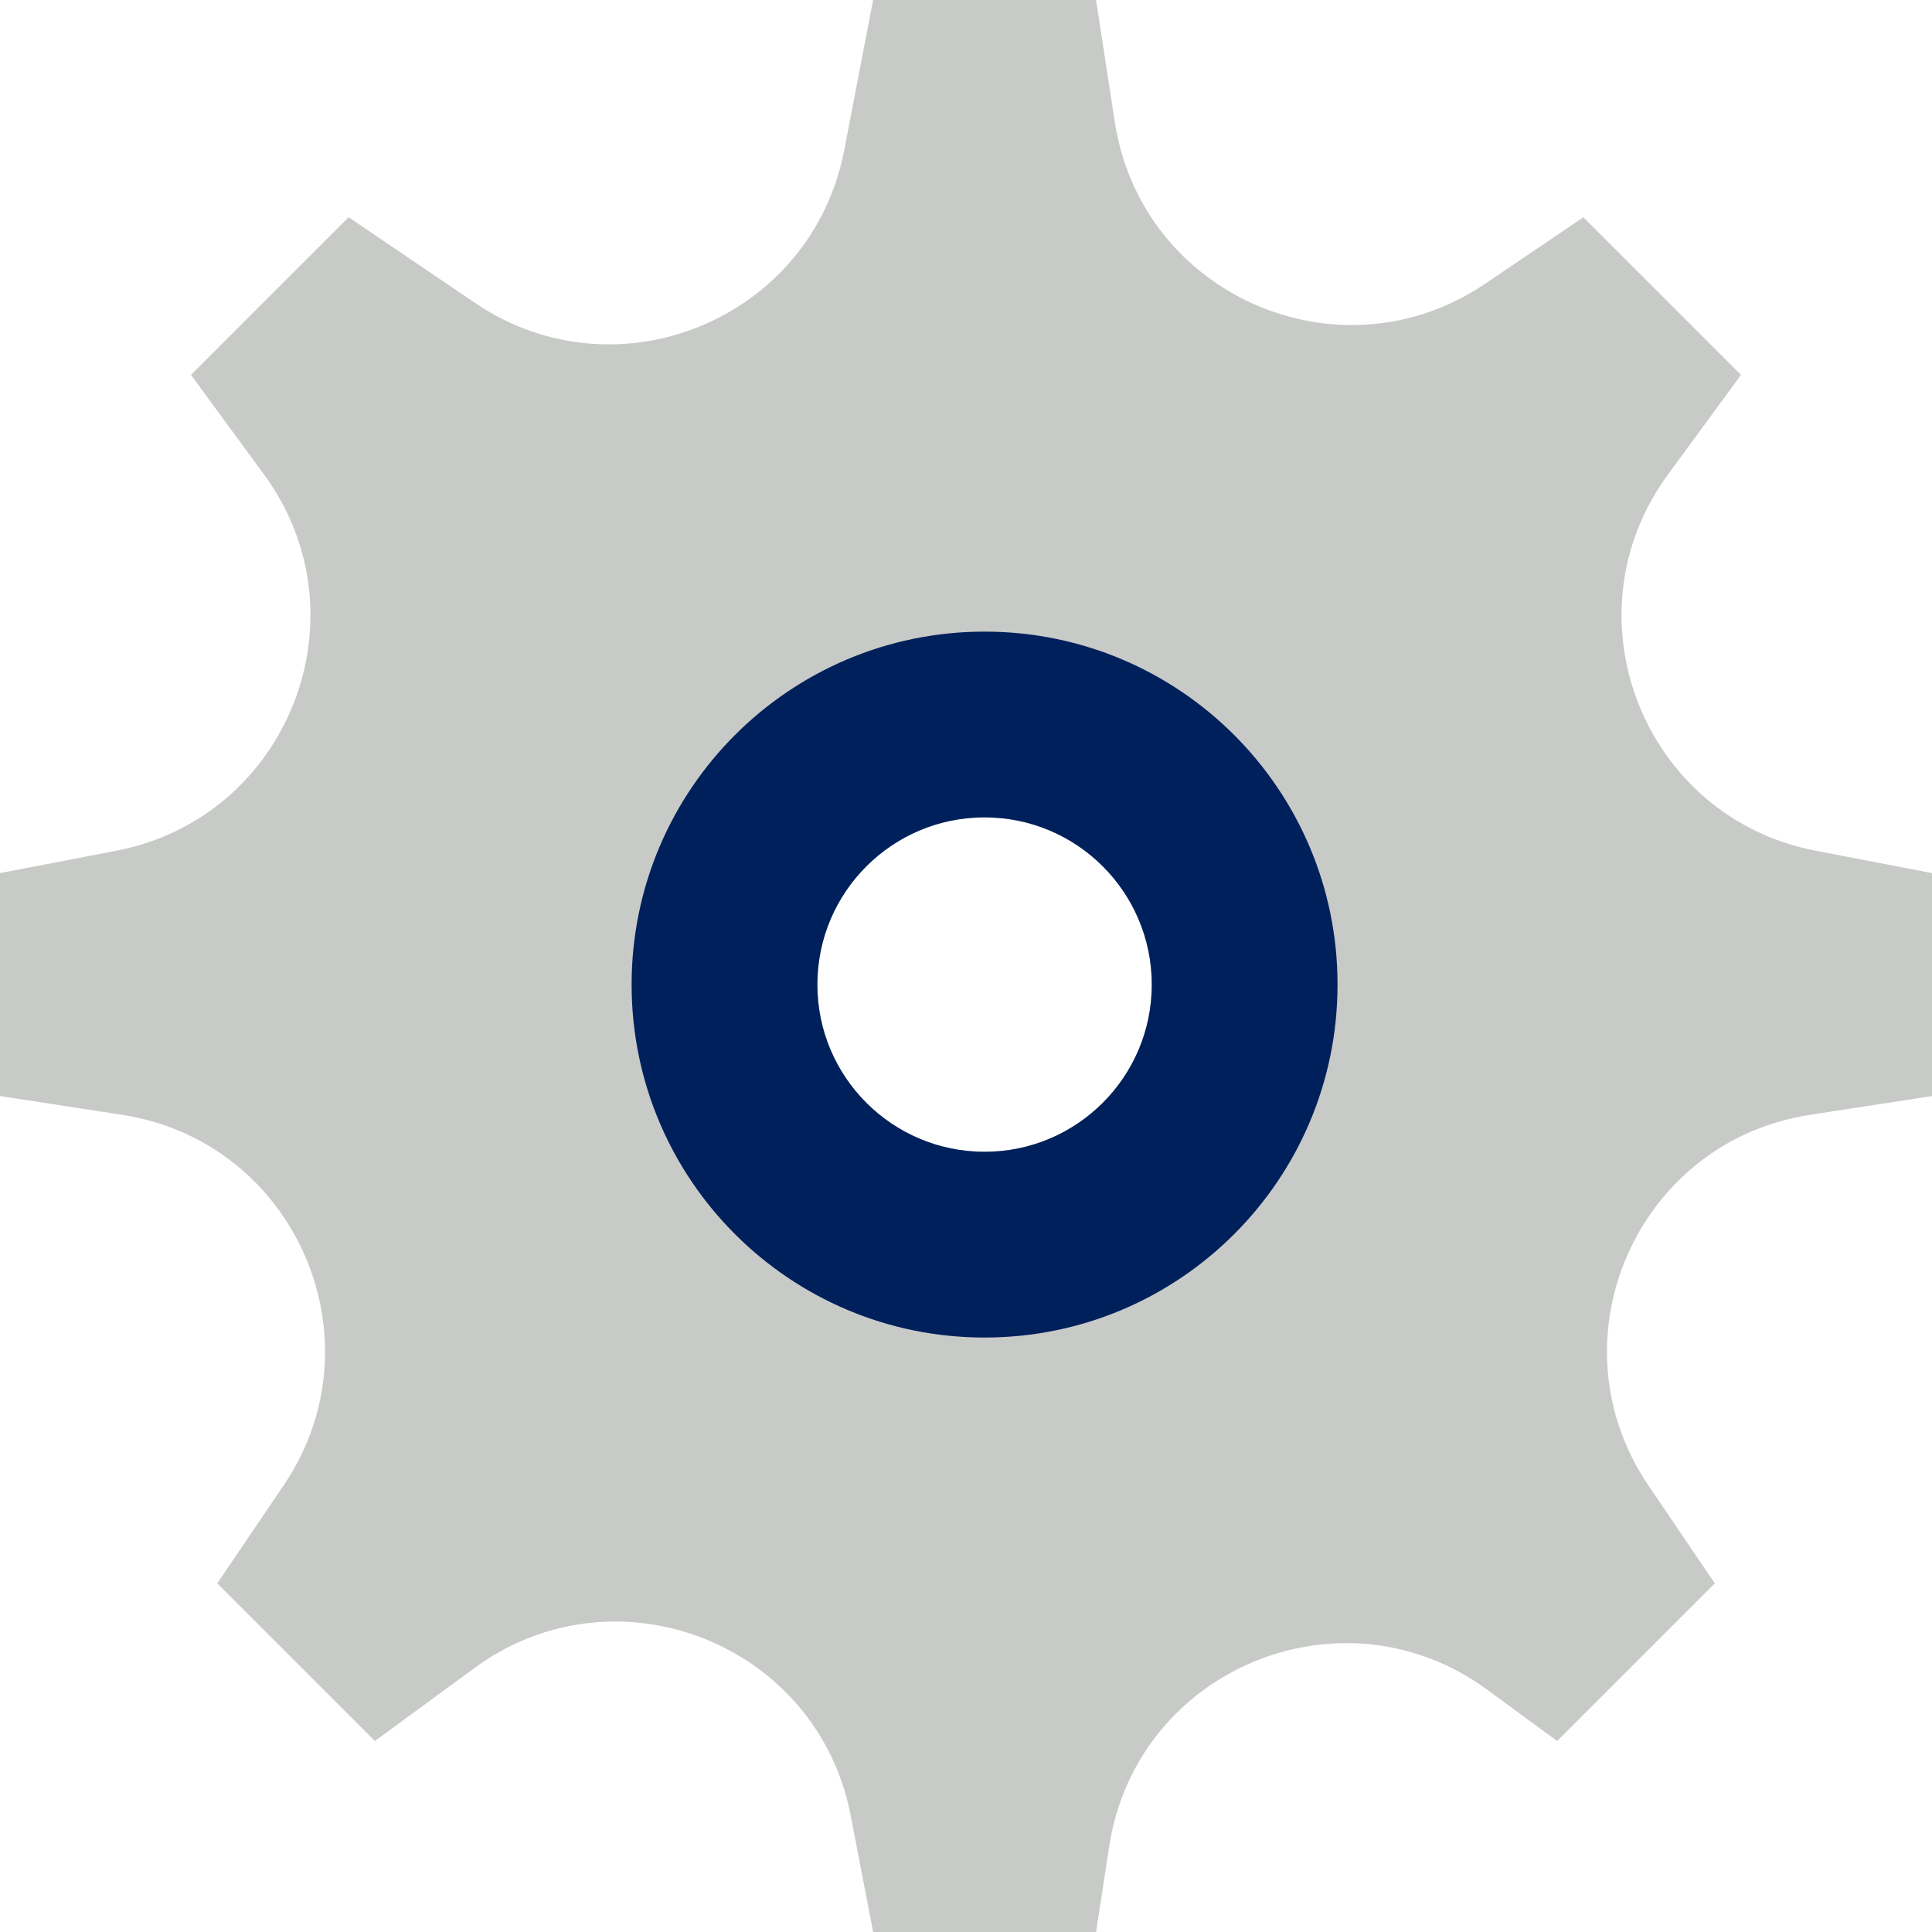 <?xml version="1.0" encoding="utf-8"?>
<!-- Generator: Adobe Illustrator 23.0.2, SVG Export Plug-In . SVG Version: 6.00 Build 0)  -->
<svg version="1.1" id="Capa_1" xmlns="http://www.w3.org/2000/svg" xmlns:xlink="http://www.w3.org/1999/xlink" x="0px" y="0px"
	 width="268.27px" height="268.27px" viewBox="0 0 268.27 268.27" enable-background="new 0 0 268.27 268.27" xml:space="preserve">
<path fill="#C8CAC7" d="M252.132,118.132c-23.953-4.607-34.937-32.595-20.512-52.261l10.132-13.816l-21.89-21.89l-13.61,9.219
	c-20.192,13.682-47.752,1.656-51.456-22.447L152.191,0h-30.954l-4.009,20.848c-4.504,23.422-31.496,34.607-51.245,21.229
	L48.407,30.165l-21.89,21.89L36.65,65.871c14.425,19.666,3.436,47.654-20.512,52.261L0,121.237v30.954l16.937,2.605
	c24.108,3.709,36.129,31.269,22.447,51.461l-9.219,13.604l21.89,21.89l13.816-10.132c19.666-14.425,47.654-3.441,52.261,20.512
	l3.106,16.137h30.954l1.831-11.912c3.792-24.64,32.368-36.48,52.473-21.735l9.72,7.13l21.89-21.89l-9.219-13.604
	c-13.677-20.192-1.656-47.752,22.447-51.461l16.937-2.605v-30.954L252.132,118.132z M136.714,159.93
	c-12.82,0-23.216-10.395-23.216-23.216s10.395-23.216,23.216-23.216s23.216,10.395,23.216,23.216S149.535,159.93,136.714,159.93z"/>
<path fill="#00205C" d="M136.714,87.704c-27.069,0-49.011,21.941-49.011,49.011s21.941,49.011,49.011,49.011
	s49.011-21.941,49.011-49.011S163.784,87.704,136.714,87.704z M136.714,159.93c-12.82,0-23.216-10.395-23.216-23.216
	s10.395-23.216,23.216-23.216s23.216,10.395,23.216,23.216S149.535,159.93,136.714,159.93z"/>
</svg>
